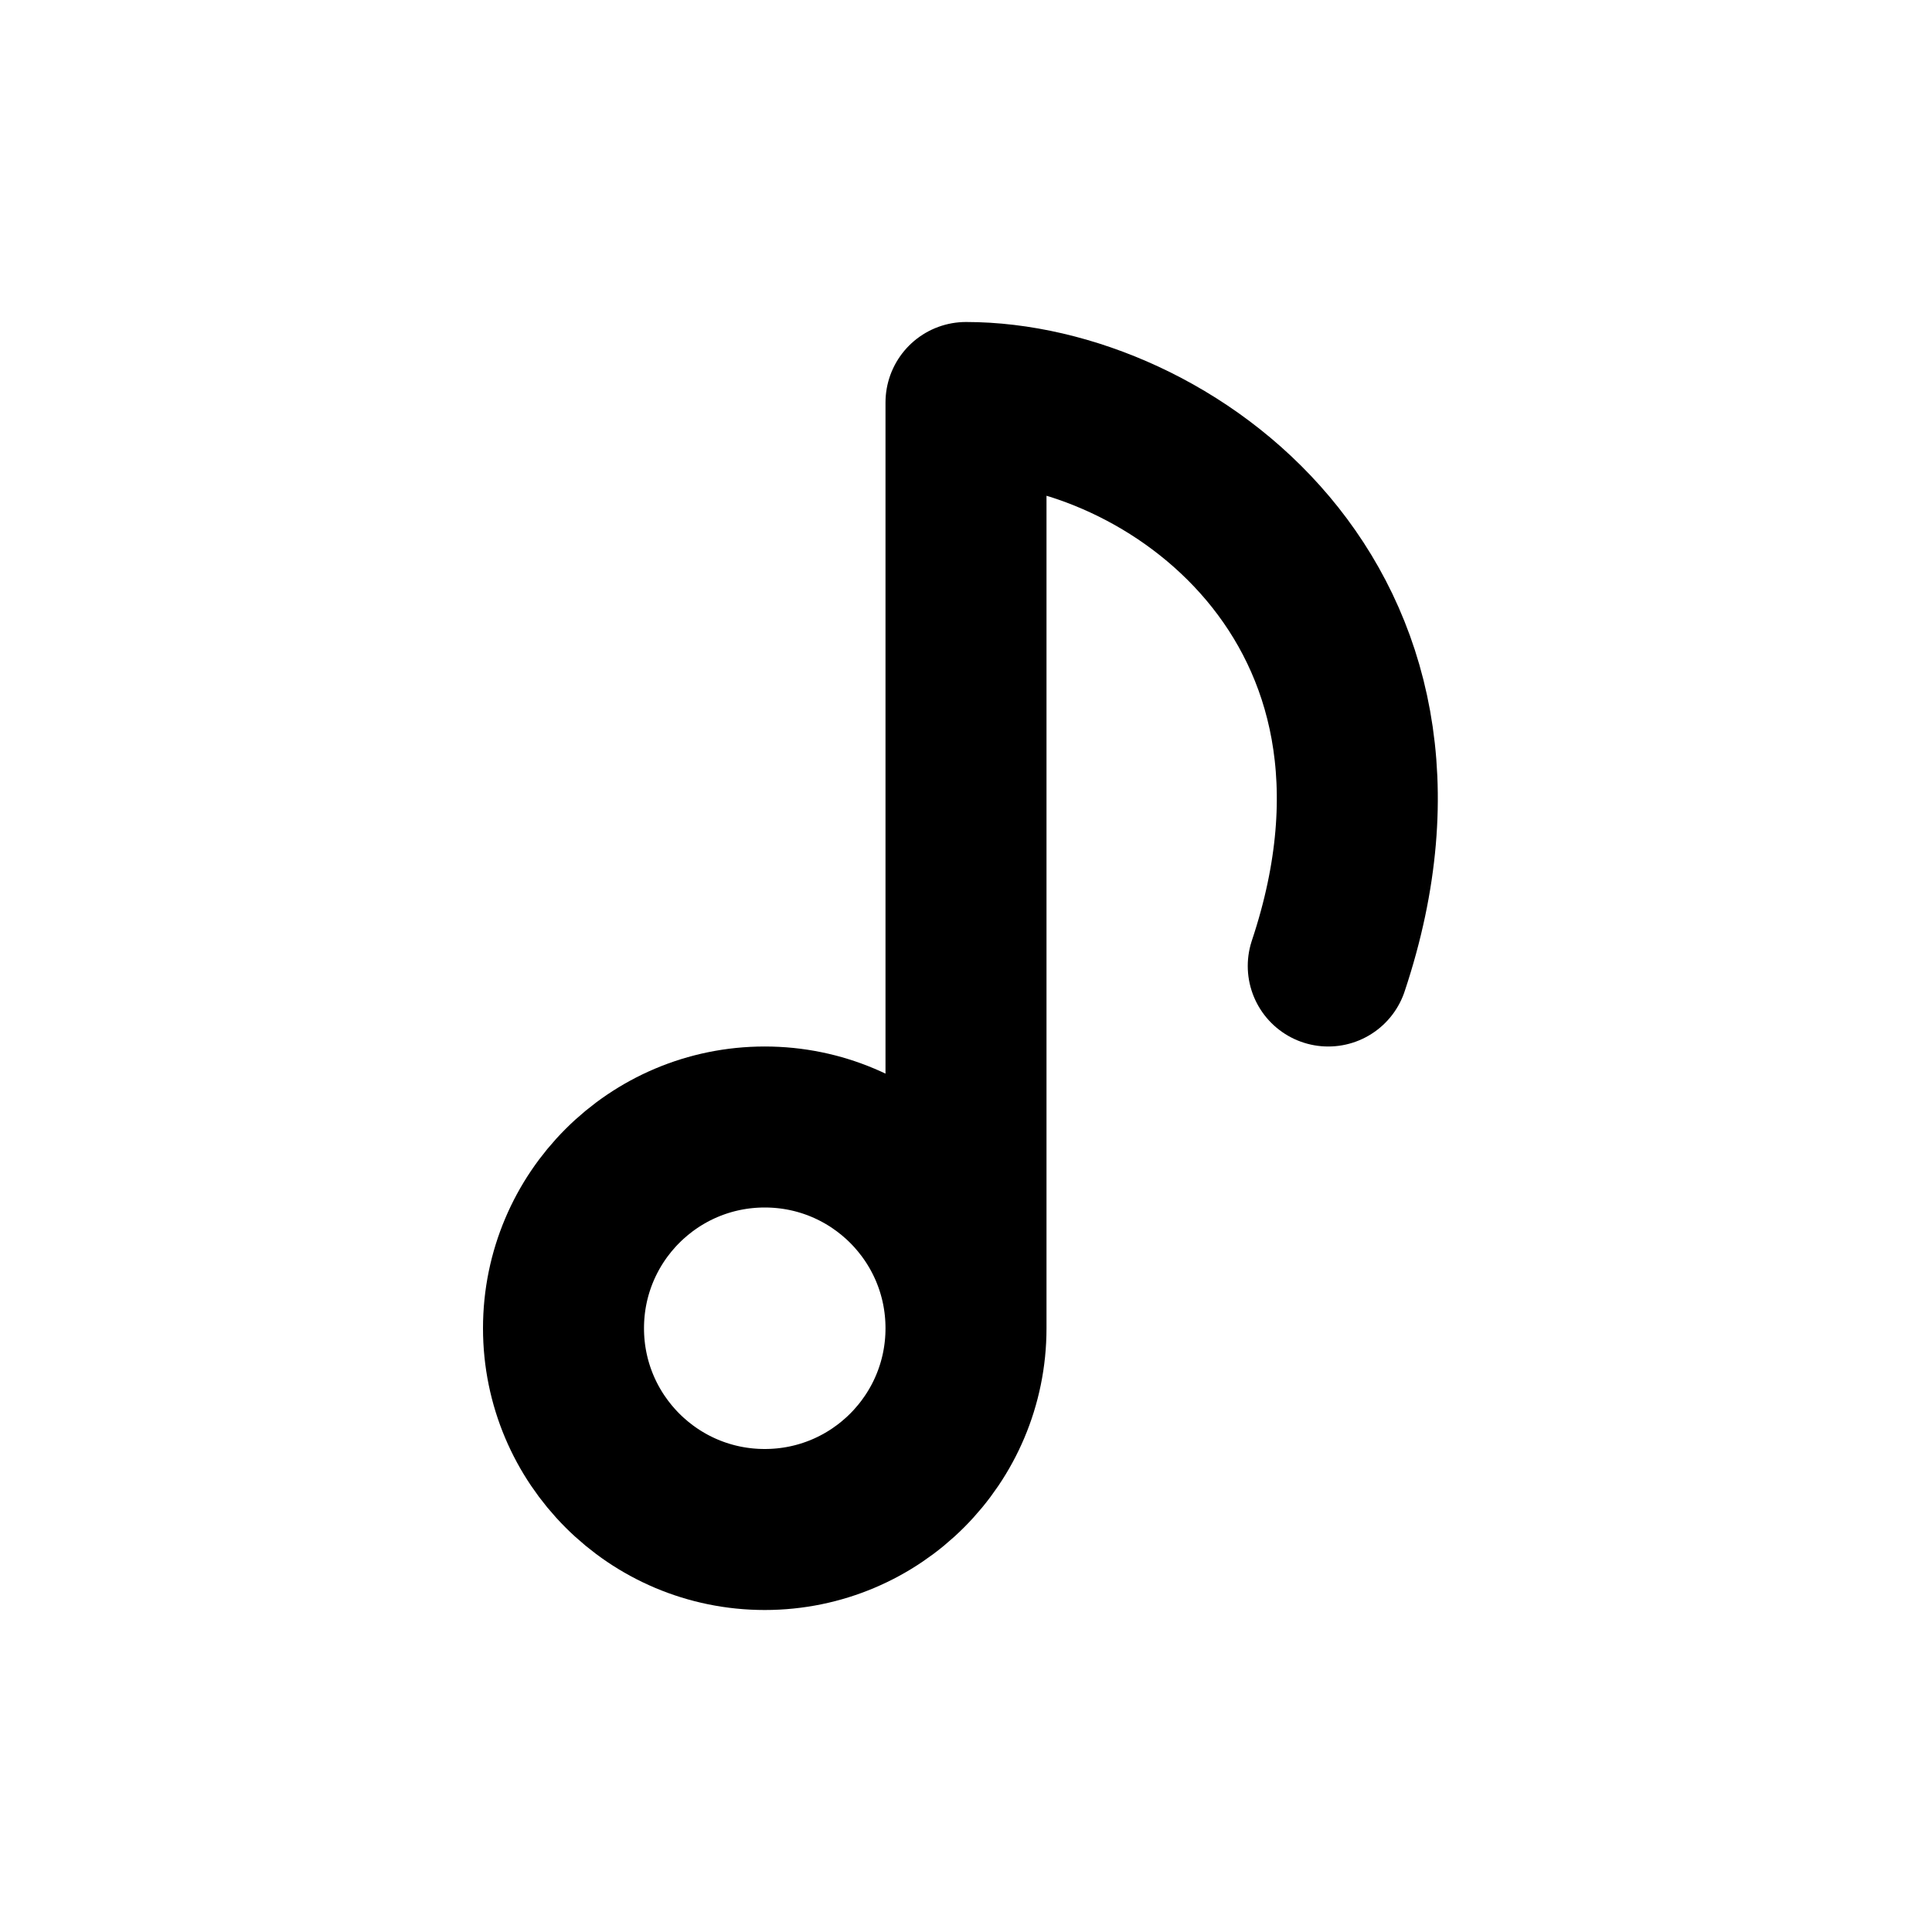 <svg xmlns="http://www.w3.org/2000/svg" width="24" height="24" fill="none" viewBox="0 0 24 24">
  <path stroke="currentColor" stroke-linecap="round" stroke-linejoin="round" stroke-width="2" d="M12 16.5c0 1.381-1.119 2.5-2.5 2.5C8.119 19 7 17.881 7 16.5S8.119 14 9.5 14c1.381 0 2.5 1.119 2.5 2.5Zm0 0V5c2.5 0 6 2.5 4.5 7"/>
</svg>
